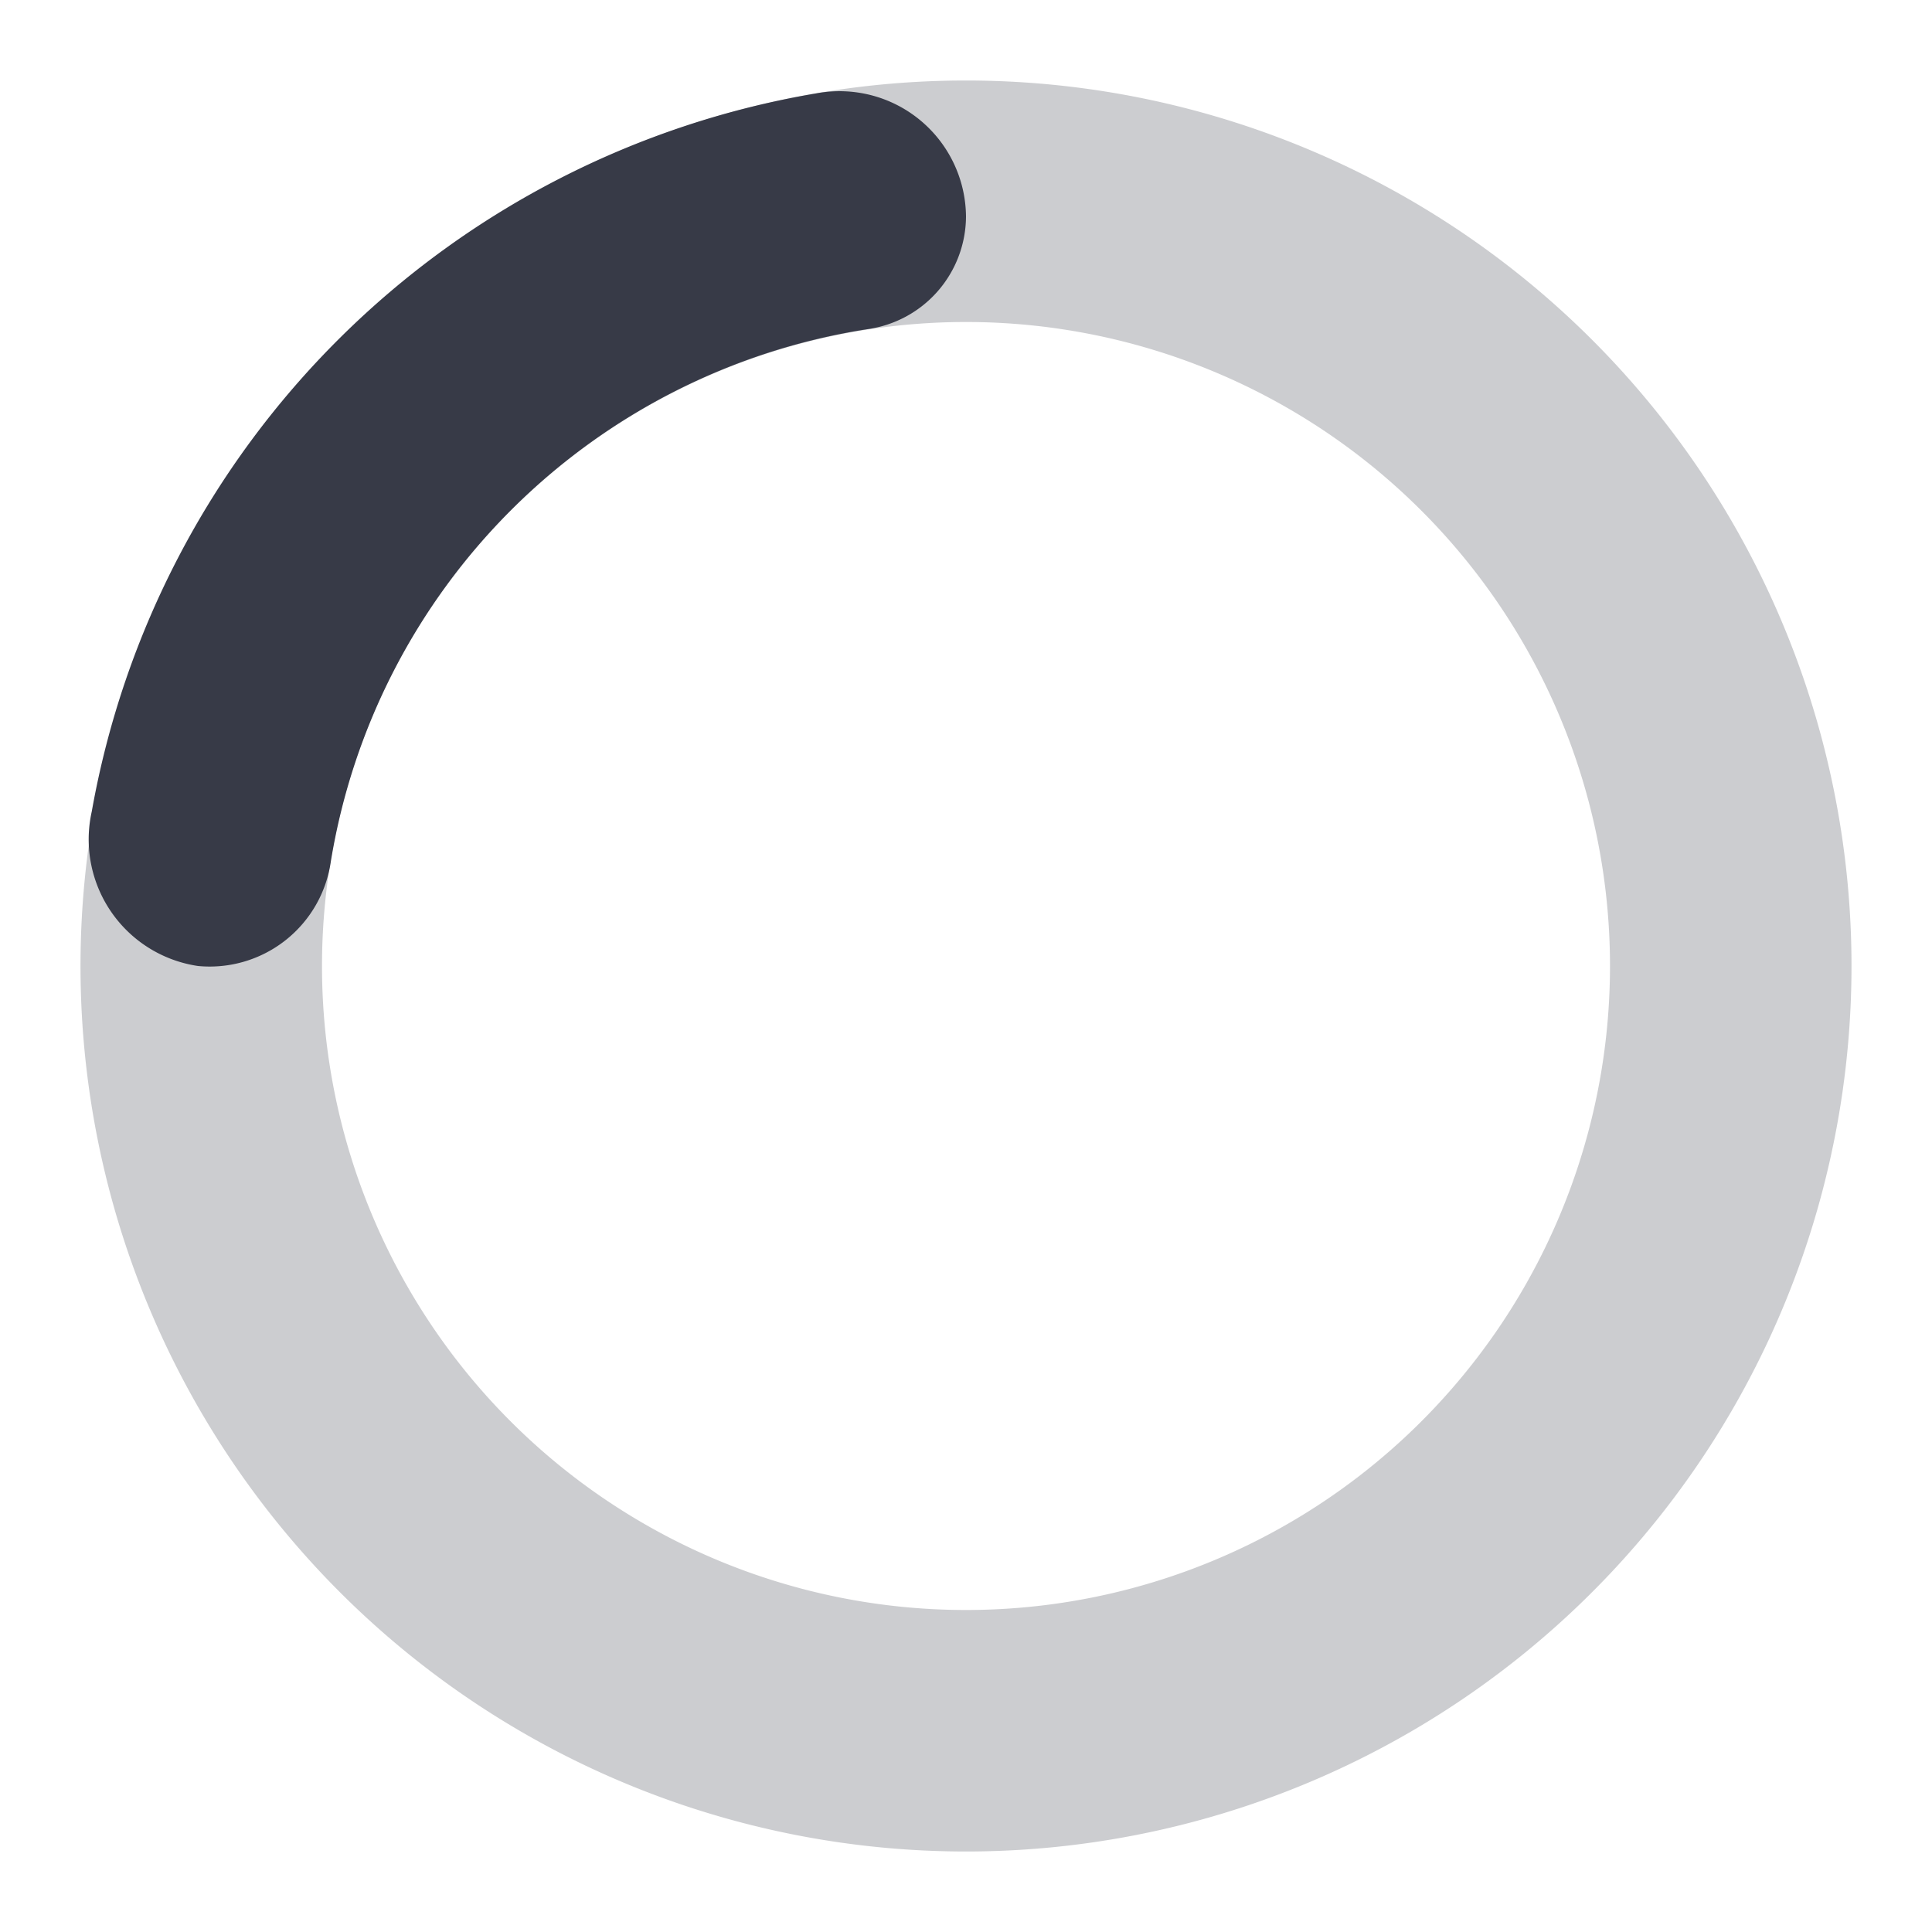 <svg width="24" height="24" viewBox="0 0 24 24" xmlns="http://www.w3.org/2000/svg"><style>.spinner_ajPY{transform-origin:center;animation:spinner_AtaB .75s infinite linear}@keyframes spinner_AtaB{100%{transform:rotate(360deg)}}</style><path d="M12,1A11,11,0,1,0,23,12,11,11,0,0,0,12,1Zm0,19a8,8,0,1,1,8-8A8,8,0,0,1,12,20Z" fill="#373a47" opacity=".25"/><path fill="#373a47" d="M10.14,1.16a11,11,0,0,0-9,8.92A1.59,1.59,0,0,0,2.46,12,1.52,1.52,0,0,0,4.11,10.7a8,8,0,0,1,6.66-6.61A1.42,1.42,0,0,0,12,2.69h0A1.57,1.57,0,0,0,10.14,1.16Z" class="spinner_ajPY"/></svg>
